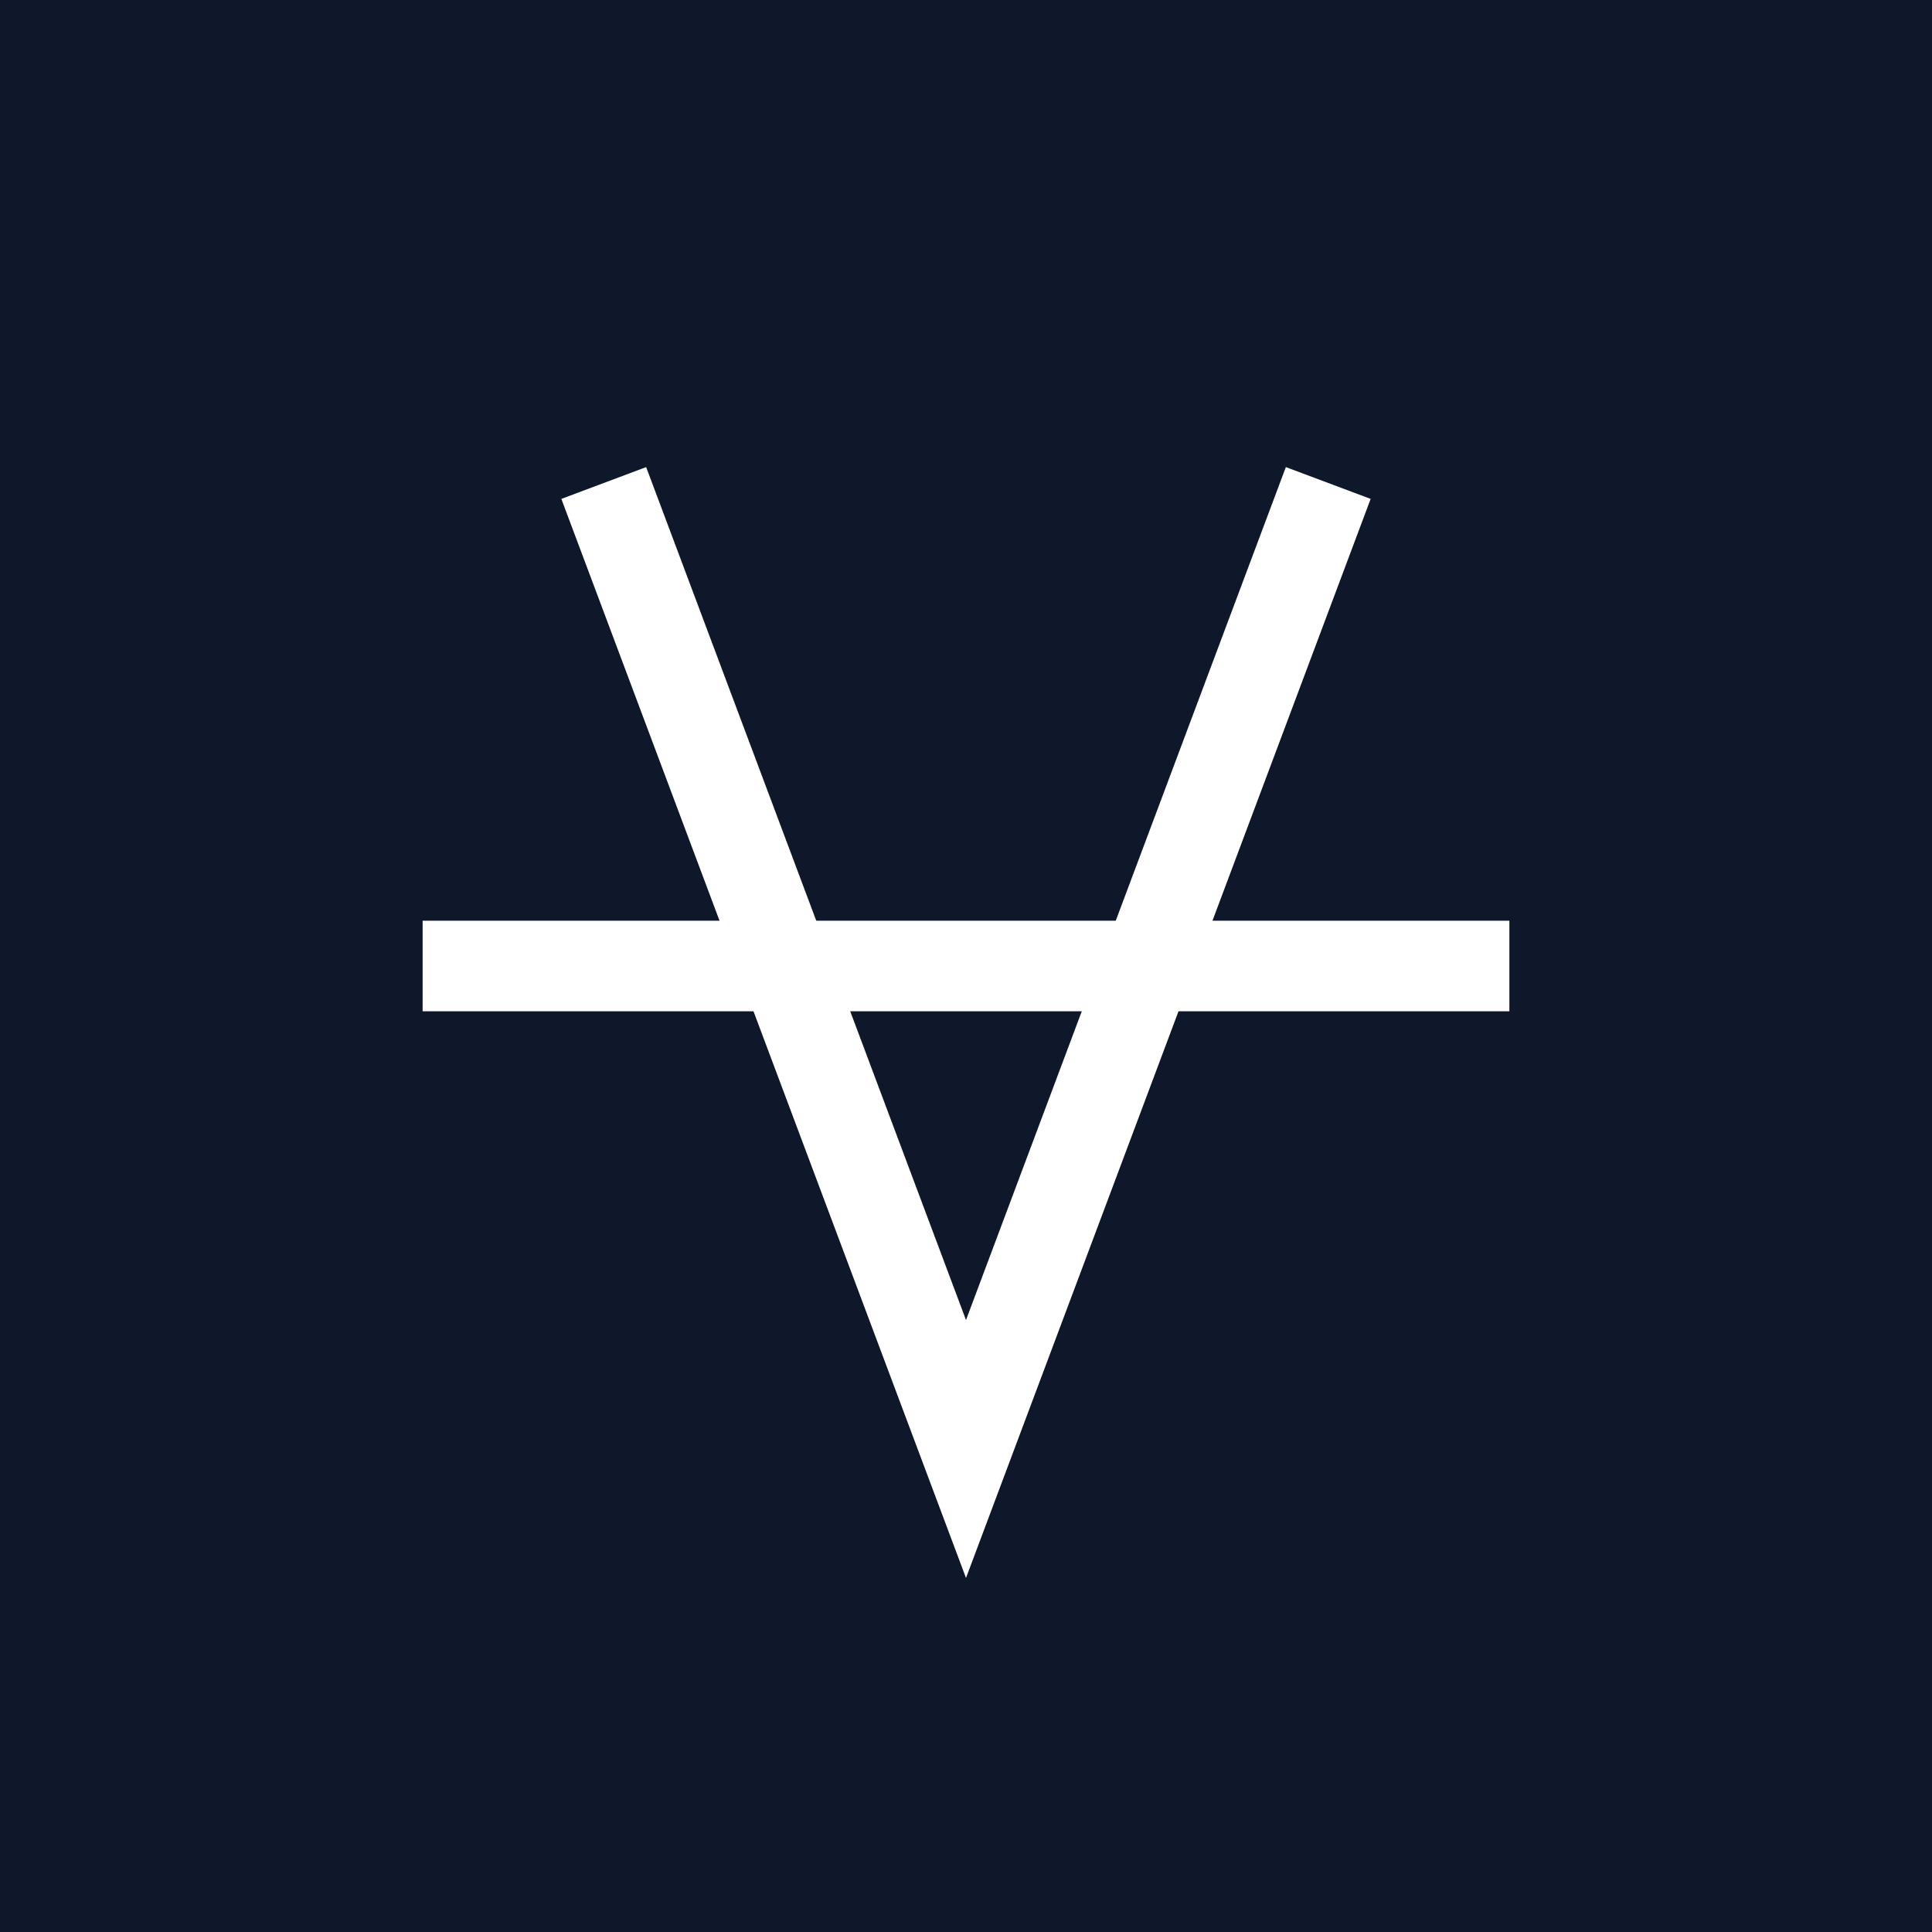 <svg width="32" height="32" viewBox="0 0 32 32" fill="none" xmlns="http://www.w3.org/2000/svg">
  <rect width="32" height="32" fill="#0F172A"/>
  <path d="M10 8L16 24L22 8" stroke="white" stroke-width="1.5"/>
  <path d="M7 16H25" stroke="white" stroke-width="1.5"/>
</svg>
